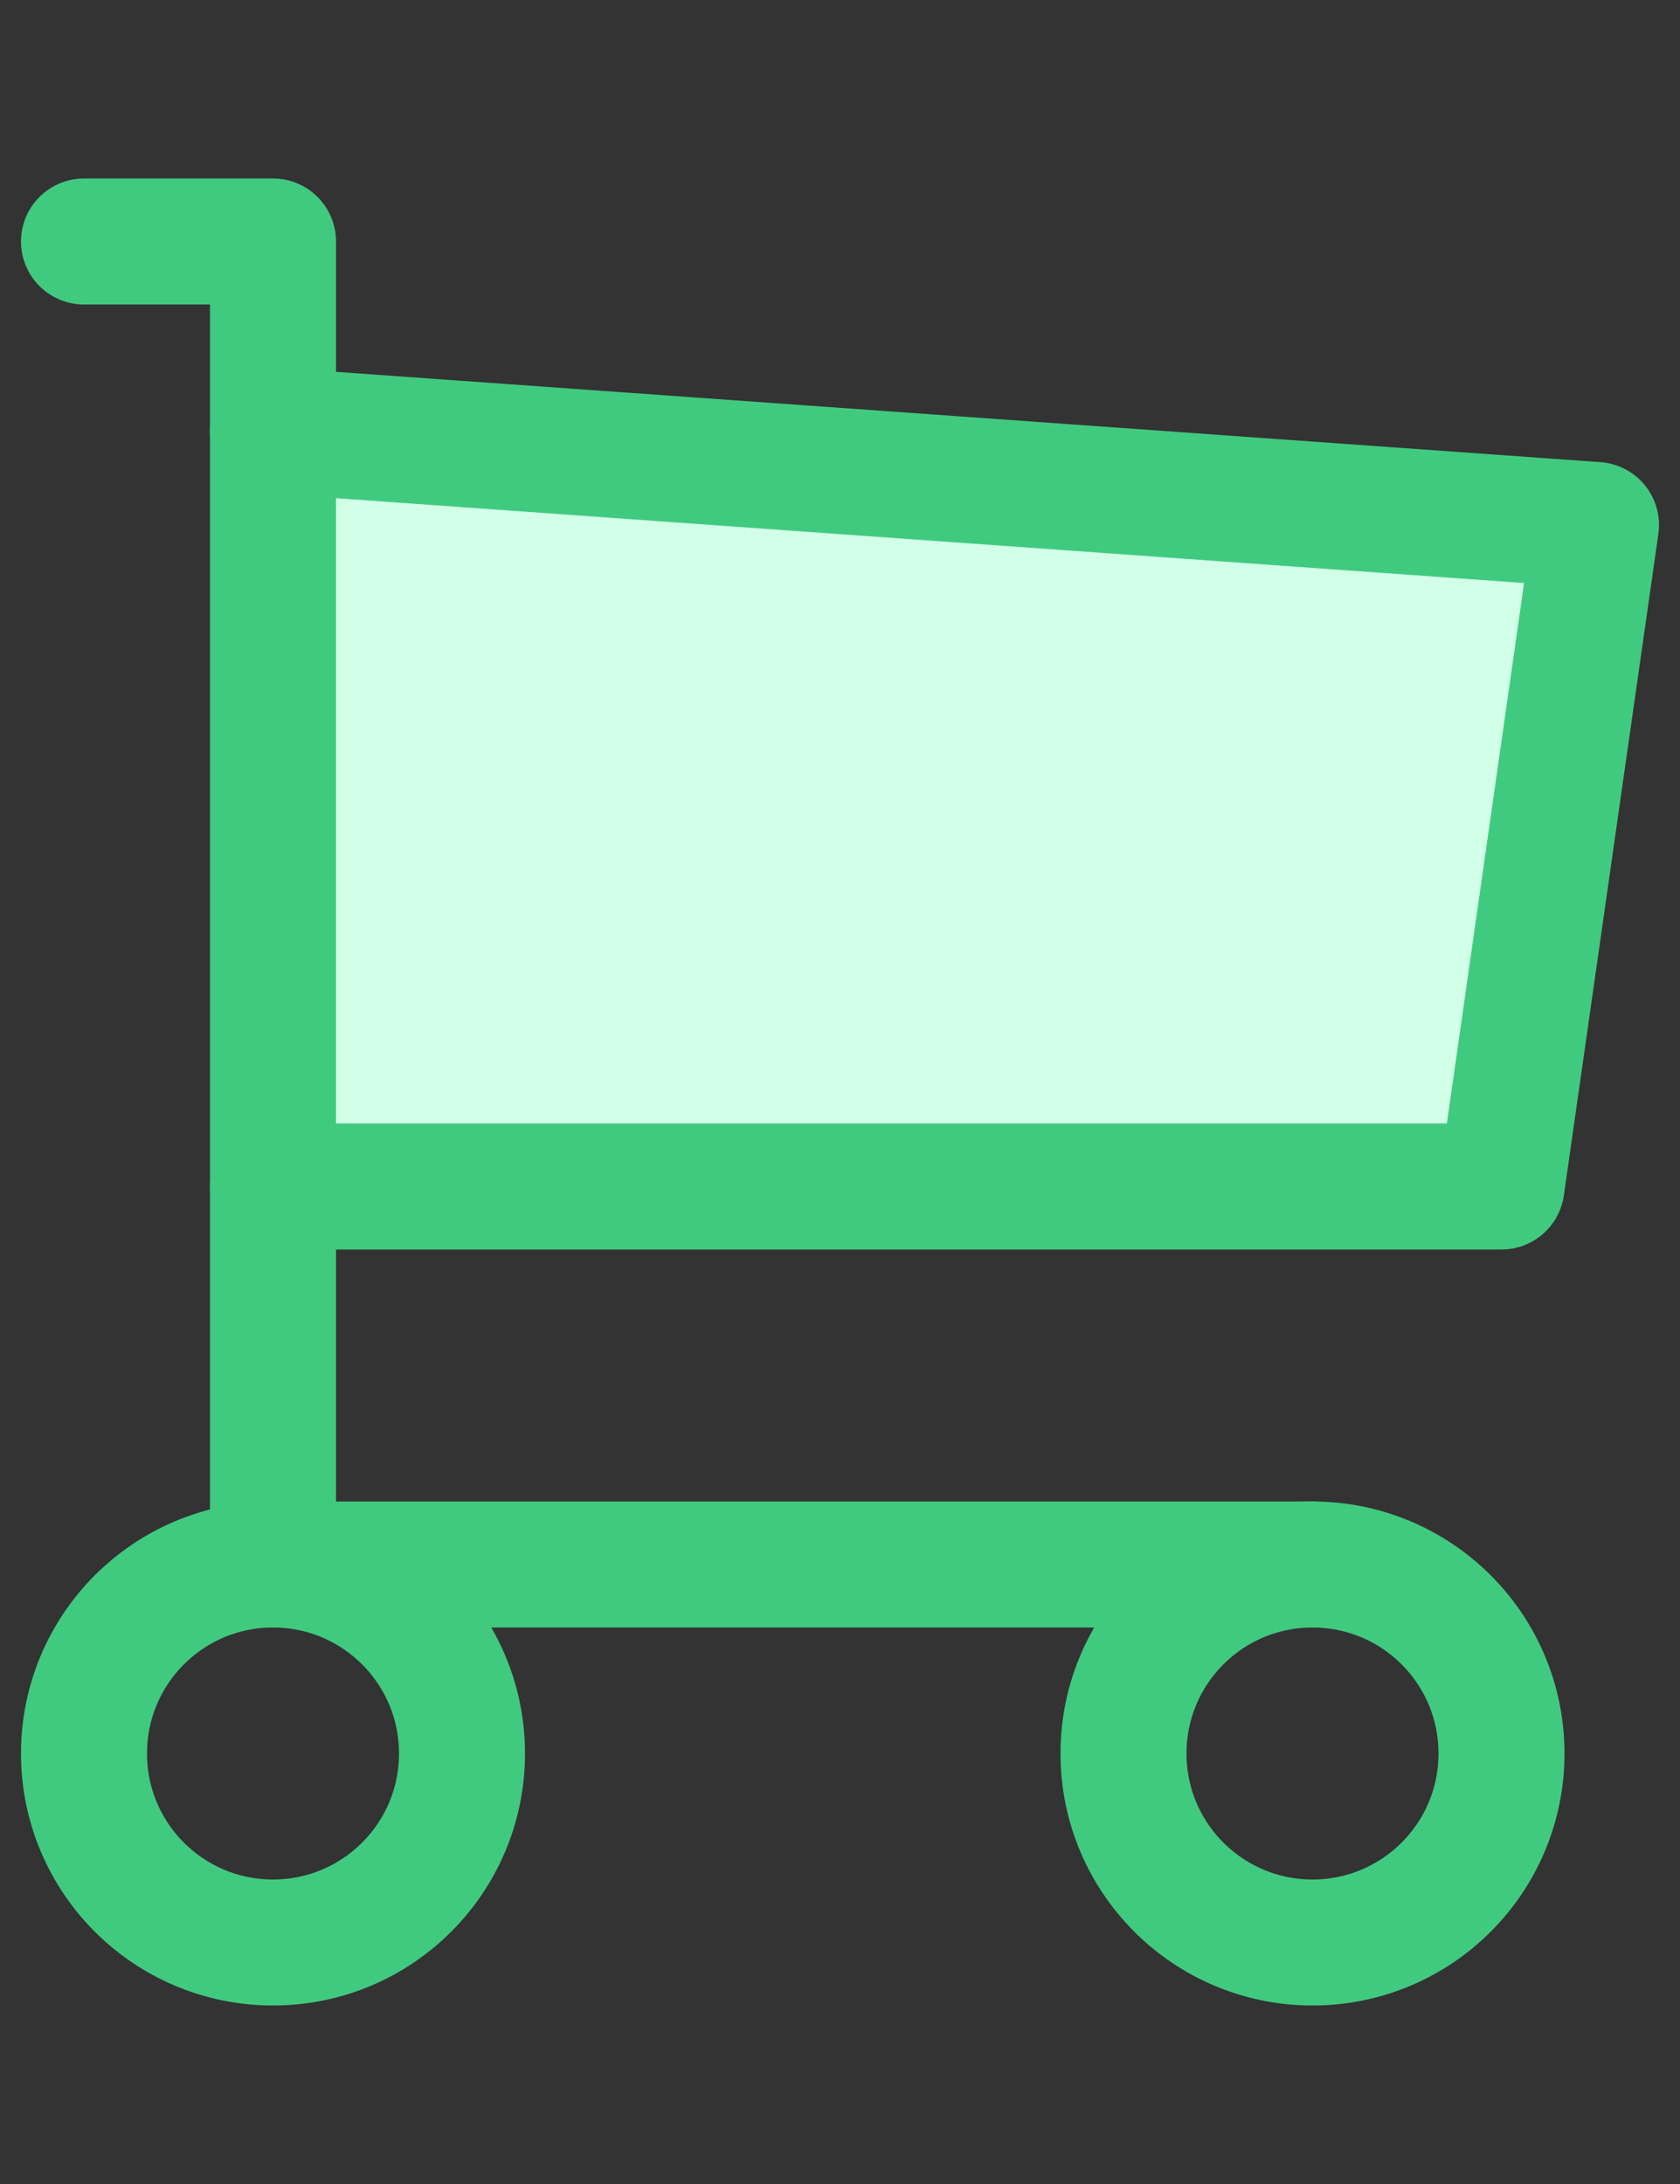 <svg width="20" height="26" viewBox="0 0 20 26" fill="none" xmlns="http://www.w3.org/2000/svg">
  <rect x="0" y="0" width="20" height="26" fill="#333333" stroke="none"/>
  <g clip-path="url(#clip0_2809_636)">
  <path d="M3.25 5.125L19 6.25L17.875 14.125H3.25" fill="#d1ffe7"/>
  <path d="M3.25 5.125L19 6.25L17.875 14.125H3.25" stroke="#40ca80" stroke-width="1.5" stroke-linecap="round" stroke-linejoin="round"/>
  <path d="M3.25 23.125C4.493 23.125 5.5 22.118 5.5 20.875C5.5 19.632 4.493 18.625 3.25 18.625C2.007 18.625 1 19.632 1 20.875C1 22.118 2.007 23.125 3.25 23.125Z" stroke="#40ca80" stroke-width="1.5" stroke-linecap="round" stroke-linejoin="round"/>
  <path d="M15.625 23.125C16.868 23.125 17.875 22.118 17.875 20.875C17.875 19.632 16.868 18.625 15.625 18.625C14.382 18.625 13.375 19.632 13.375 20.875C13.375 22.118 14.382 23.125 15.625 23.125Z" stroke="#40ca80" stroke-width="1.5" stroke-linecap="round" stroke-linejoin="round"/>
  <path d="M15.625 18.625H3.25V2.875H1" stroke="#40ca80" stroke-width="1.5" stroke-linecap="round" stroke-linejoin="round"/>
  </g>
  <defs>
  <clipPath id="clip0_2809_636">
  <rect width="20" height="26" fill="white"/>
  </clipPath>
  </defs>
</svg>
